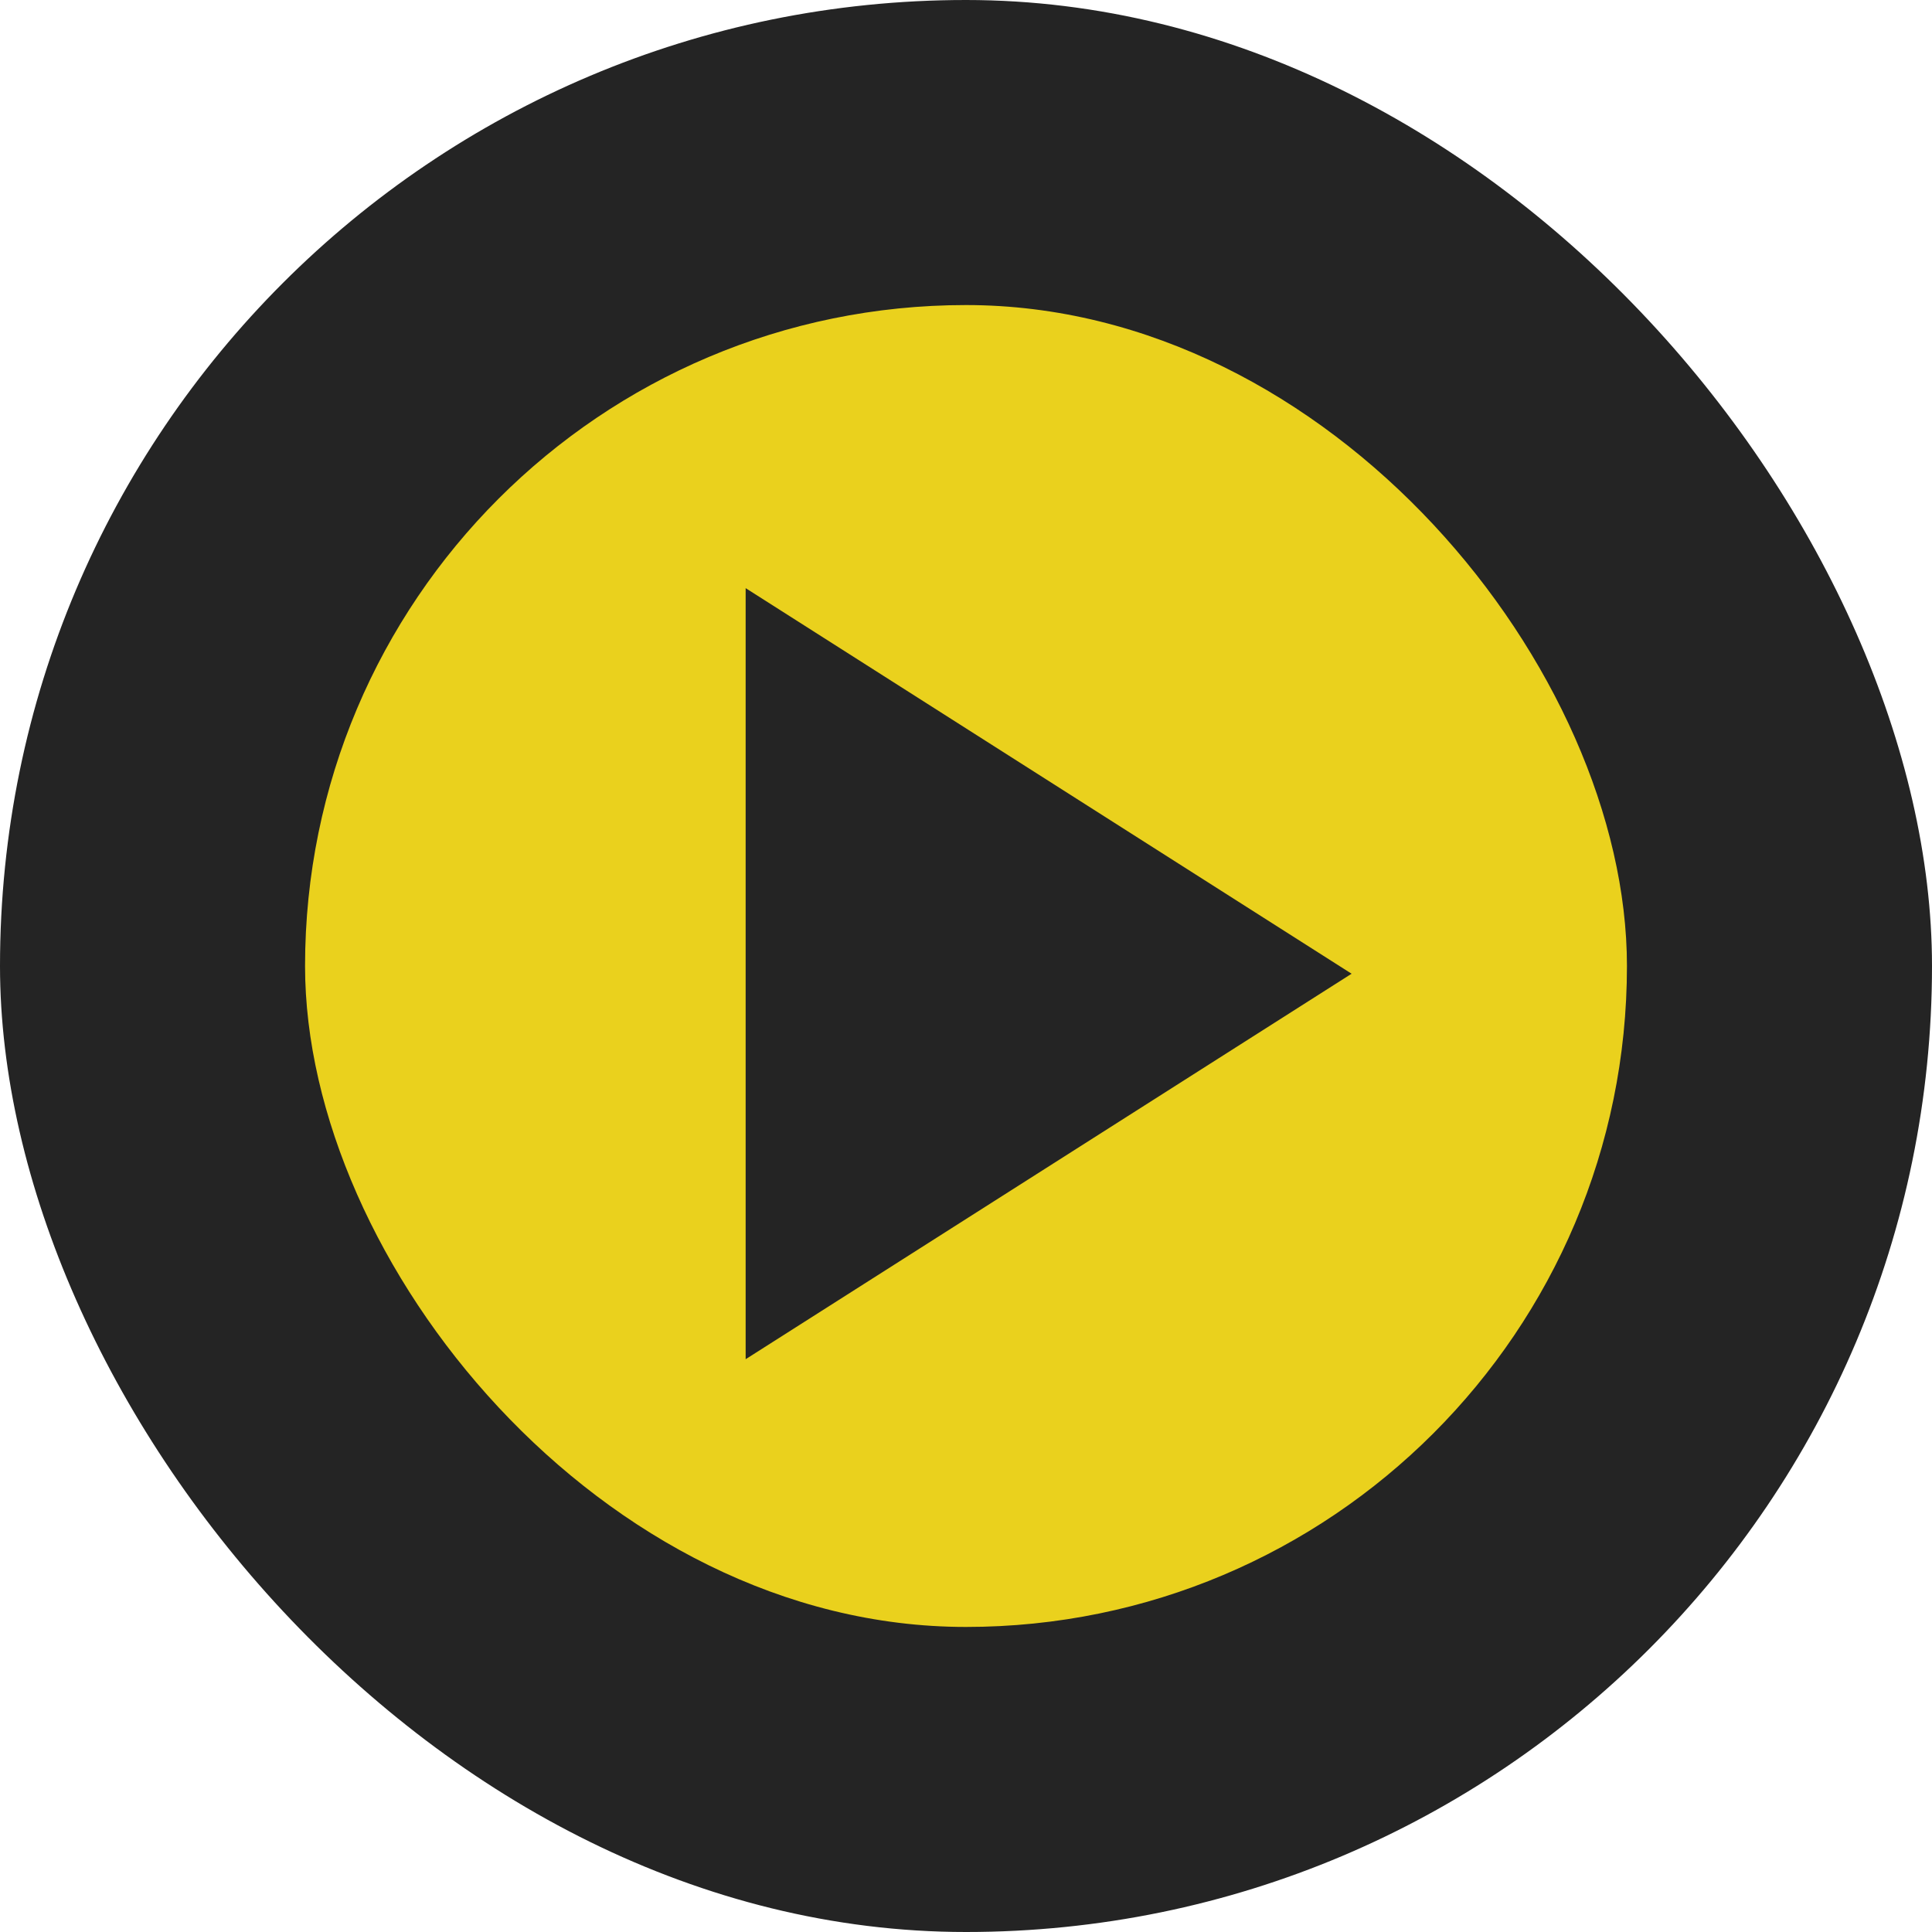 <svg width="19" height="19" viewBox="0 0 19 19" fill="none" xmlns="http://www.w3.org/2000/svg">
<rect width="19" height="19" rx="9.5" fill="#242424"/>
<rect x="3" y="3" width="13" height="13" rx="6.5" fill="#EAD11D"/>
<path d="M7.333 5.784V13.367L13.292 9.576L7.333 5.784Z" fill="#242424"/>
</svg>
